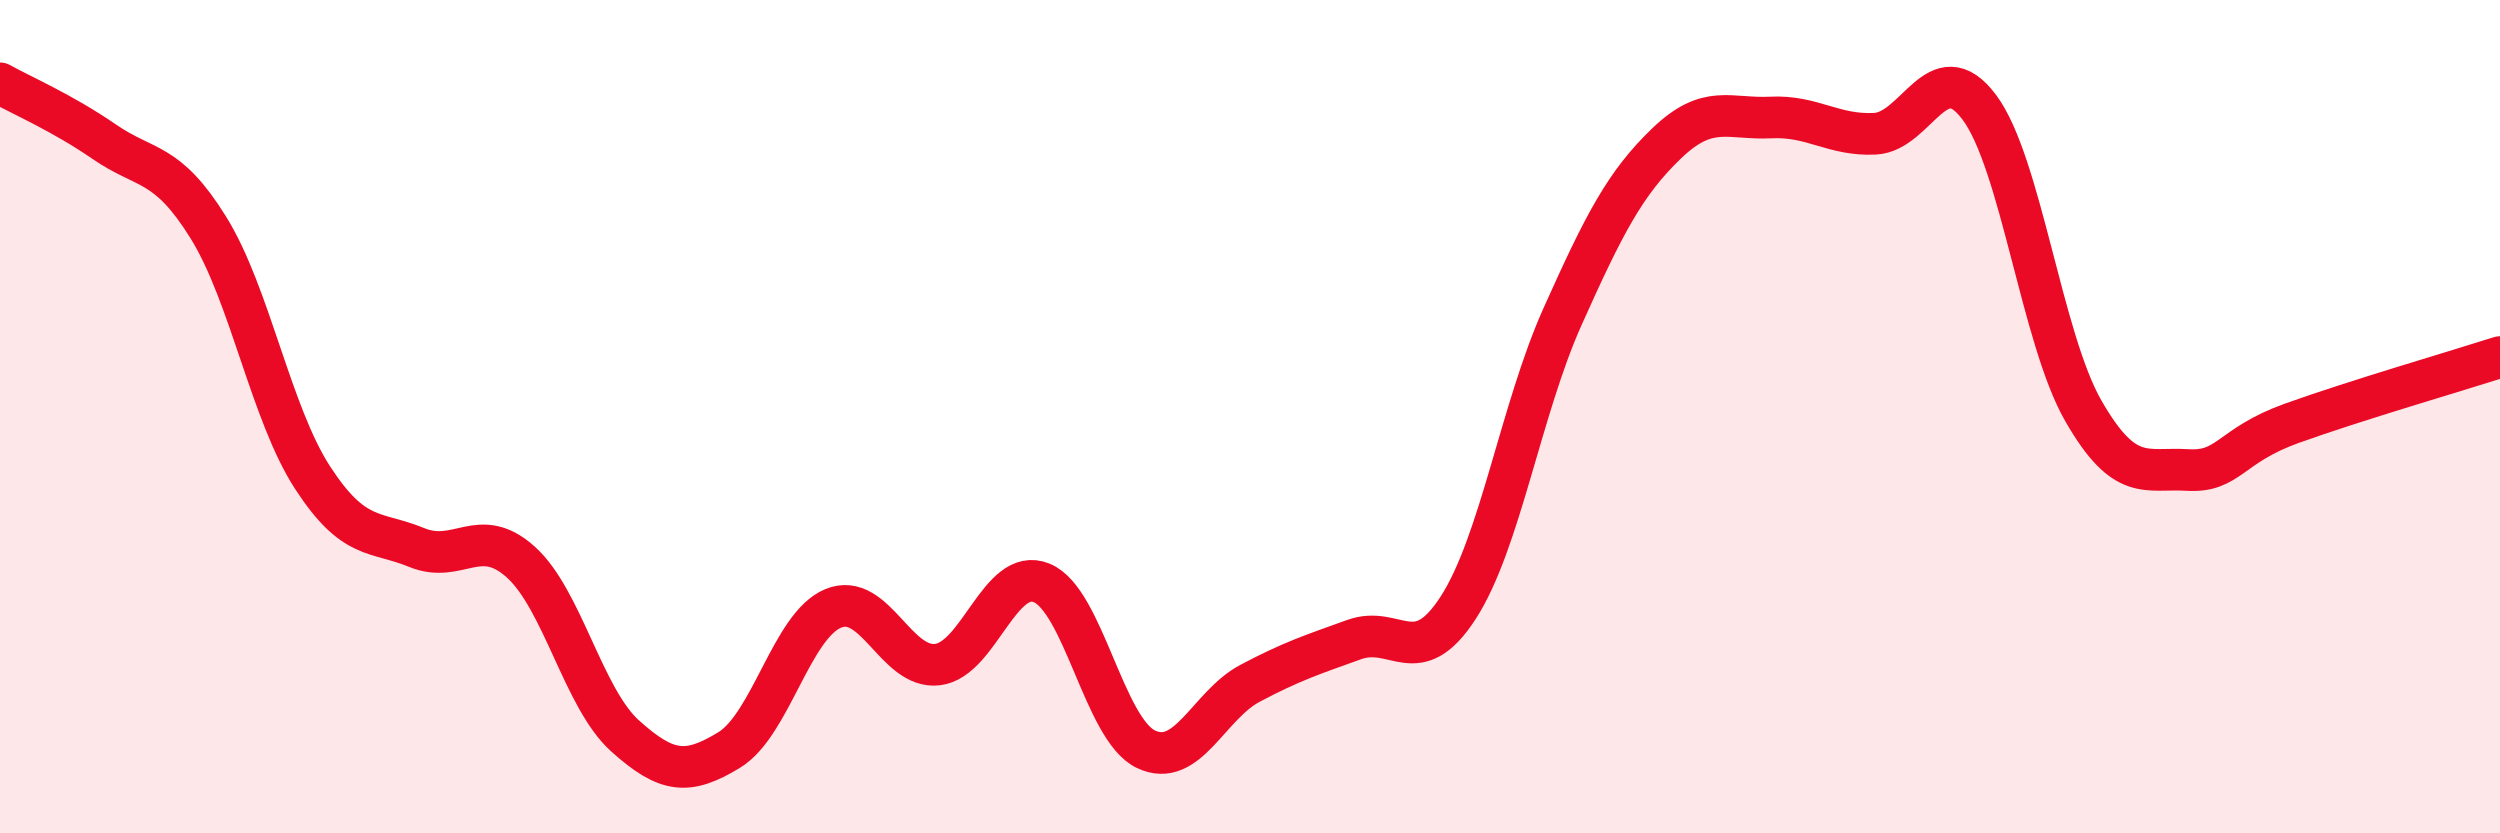 
    <svg width="60" height="20" viewBox="0 0 60 20" xmlns="http://www.w3.org/2000/svg">
      <path
        d="M 0,2 C 0.5,2.28 1.5,2.71 2.5,3.4 C 3.5,4.09 4,3.85 5,5.46 C 6,7.07 6.5,9.92 7.5,11.46 C 8.5,13 9,12.73 10,13.14 C 11,13.55 11.5,12.59 12.5,13.49 C 13.5,14.39 14,16.76 15,17.66 C 16,18.56 16.5,18.61 17.5,18 C 18.5,17.39 19,15.01 20,14.6 C 21,14.19 21.5,16.07 22.5,15.95 C 23.5,15.83 24,13.58 25,13.99 C 26,14.4 26.5,17.5 27.5,17.98 C 28.5,18.46 29,16.93 30,16.4 C 31,15.87 31.5,15.71 32.5,15.35 C 33.5,14.99 34,16.13 35,14.58 C 36,13.03 36.5,9.83 37.5,7.6 C 38.5,5.37 39,4.4 40,3.44 C 41,2.48 41.5,2.87 42.5,2.82 C 43.5,2.77 44,3.26 45,3.21 C 46,3.16 46.5,1.24 47.5,2.57 C 48.5,3.9 49,8.12 50,9.86 C 51,11.6 51.5,11.22 52.5,11.28 C 53.5,11.34 53.5,10.7 55,10.16 C 56.5,9.62 59,8.89 60,8.57L60 20L0 20Z"
        fill="#EB0A25"
        opacity="0.1"
        stroke-linecap="round"
        stroke-linejoin="round"
      />
      <path
        d="M 0,2 C 0.5,2.28 1.5,2.71 2.5,3.4 C 3.5,4.09 4,3.85 5,5.46 C 6,7.07 6.5,9.92 7.5,11.46 C 8.5,13 9,12.73 10,13.14 C 11,13.55 11.5,12.59 12.5,13.49 C 13.5,14.39 14,16.76 15,17.66 C 16,18.56 16.5,18.61 17.5,18 C 18.5,17.39 19,15.01 20,14.6 C 21,14.19 21.5,16.07 22.5,15.95 C 23.5,15.83 24,13.58 25,13.99 C 26,14.4 26.5,17.5 27.5,17.98 C 28.5,18.46 29,16.93 30,16.4 C 31,15.87 31.5,15.71 32.5,15.35 C 33.5,14.99 34,16.13 35,14.58 C 36,13.03 36.5,9.83 37.5,7.6 C 38.5,5.37 39,4.4 40,3.44 C 41,2.48 41.5,2.87 42.5,2.82 C 43.5,2.77 44,3.26 45,3.21 C 46,3.16 46.5,1.24 47.5,2.57 C 48.5,3.9 49,8.12 50,9.86 C 51,11.6 51.5,11.22 52.5,11.28 C 53.5,11.34 53.5,10.7 55,10.16 C 56.5,9.62 59,8.89 60,8.57"
        stroke="#EB0A25"
        stroke-width="1"
        fill="none"
        stroke-linecap="round"
        stroke-linejoin="round"
      />
    </svg>
  